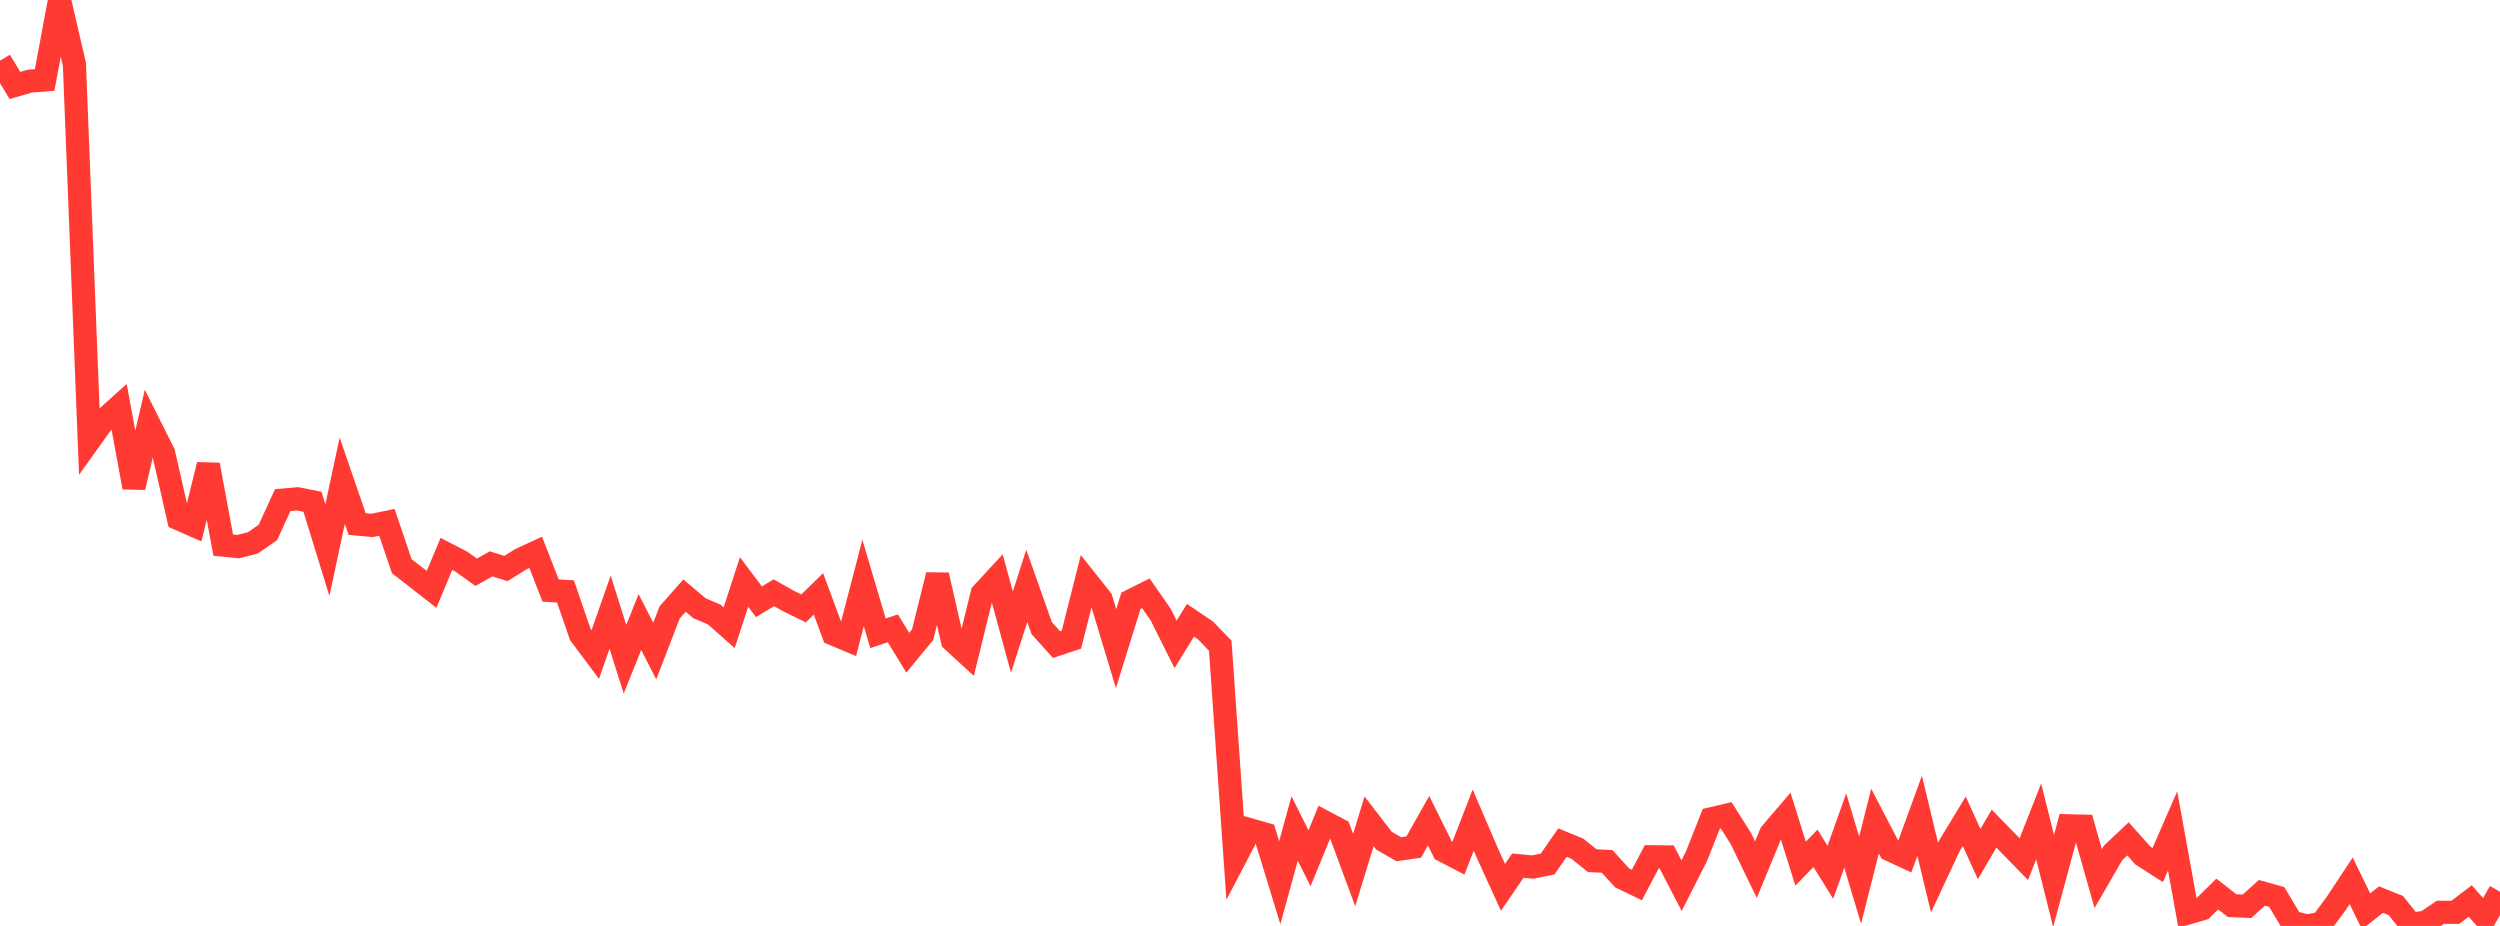 <?xml version="1.0" standalone="no"?>
<!DOCTYPE svg PUBLIC "-//W3C//DTD SVG 1.1//EN" "http://www.w3.org/Graphics/SVG/1.1/DTD/svg11.dtd">

<svg width="135" height="50" viewBox="0 0 135 50" preserveAspectRatio="none" 
  xmlns="http://www.w3.org/2000/svg"
  xmlns:xlink="http://www.w3.org/1999/xlink">


<polyline points="0.0, 3.277 0.804, 4.615 1.607, 4.382 2.411, 4.318 3.214, 0.0 4.018, 3.466 4.821, 23.792 5.625, 22.668 6.429, 21.946 7.232, 26.316 8.036, 22.874 8.839, 24.479 9.643, 28.014 10.446, 28.366 11.25, 25.099 12.054, 29.436 12.857, 29.518 13.661, 29.312 14.464, 28.756 15.268, 27.005 16.071, 26.936 16.875, 27.098 17.679, 29.708 18.482, 25.958 19.286, 28.298 20.089, 28.373 20.893, 28.206 21.696, 30.575 22.5, 31.198 23.304, 31.827 24.107, 29.912 24.911, 30.327 25.714, 30.902 26.518, 30.449 27.321, 30.7 28.125, 30.197 28.929, 29.826 29.732, 31.889 30.536, 31.937 31.339, 34.268 32.143, 35.345 32.946, 33.058 33.75, 35.6 34.554, 33.59 35.357, 35.158 36.161, 33.069 36.964, 32.161 37.768, 32.842 38.571, 33.187 39.375, 33.898 40.179, 31.426 40.982, 32.496 41.786, 32.007 42.589, 32.461 43.393, 32.853 44.196, 32.07 45.0, 34.236 45.804, 34.572 46.607, 31.48 47.411, 34.198 48.214, 33.928 49.018, 35.247 49.821, 34.273 50.625, 31.053 51.429, 34.586 52.232, 35.325 53.036, 32.053 53.839, 31.184 54.643, 34.134 55.446, 31.639 56.25, 33.917 57.054, 34.807 57.857, 34.541 58.661, 31.352 59.464, 32.363 60.268, 35.026 61.071, 32.441 61.875, 32.038 62.679, 33.191 63.482, 34.796 64.286, 33.494 65.089, 34.036 65.893, 34.867 66.696, 46.343 67.5, 44.807 68.304, 45.038 69.107, 47.665 69.911, 44.738 70.714, 46.346 71.518, 44.385 72.321, 44.811 73.125, 46.985 73.929, 44.35 74.732, 45.394 75.536, 45.858 76.339, 45.743 77.143, 44.317 77.946, 45.935 78.75, 46.353 79.554, 44.287 80.357, 46.153 81.161, 47.915 81.964, 46.744 82.768, 46.821 83.571, 46.656 84.375, 45.501 85.179, 45.832 85.982, 46.477 86.786, 46.515 87.589, 47.401 88.393, 47.788 89.196, 46.264 90.0, 46.274 90.804, 47.826 91.607, 46.247 92.411, 44.213 93.214, 44.024 94.018, 45.302 94.821, 46.961 95.625, 45.007 96.429, 44.067 97.232, 46.637 98.036, 45.81 98.839, 47.103 99.643, 44.85 100.446, 47.532 101.25, 44.339 102.054, 45.885 102.857, 46.259 103.661, 44.052 104.464, 47.392 105.268, 45.674 106.071, 44.35 106.875, 46.121 107.679, 44.744 108.482, 45.569 109.286, 46.395 110.089, 44.355 110.893, 47.573 111.696, 44.592 112.5, 44.611 113.304, 47.445 114.107, 46.056 114.911, 45.298 115.714, 46.198 116.518, 46.713 117.321, 44.868 118.125, 49.307 118.929, 49.071 119.732, 48.276 120.536, 48.905 121.339, 48.938 122.143, 48.212 122.946, 48.437 123.75, 49.791 124.554, 50.0 125.357, 49.864 126.161, 48.779 126.964, 47.564 127.768, 49.216 128.571, 48.578 129.375, 48.9 130.179, 49.903 130.982, 49.803 131.786, 49.264 132.589, 49.266 133.393, 48.654 134.196, 49.562 135.0, 48.155" fill="none" stroke="#ff3a33" stroke-width="1.25"/>

</svg>